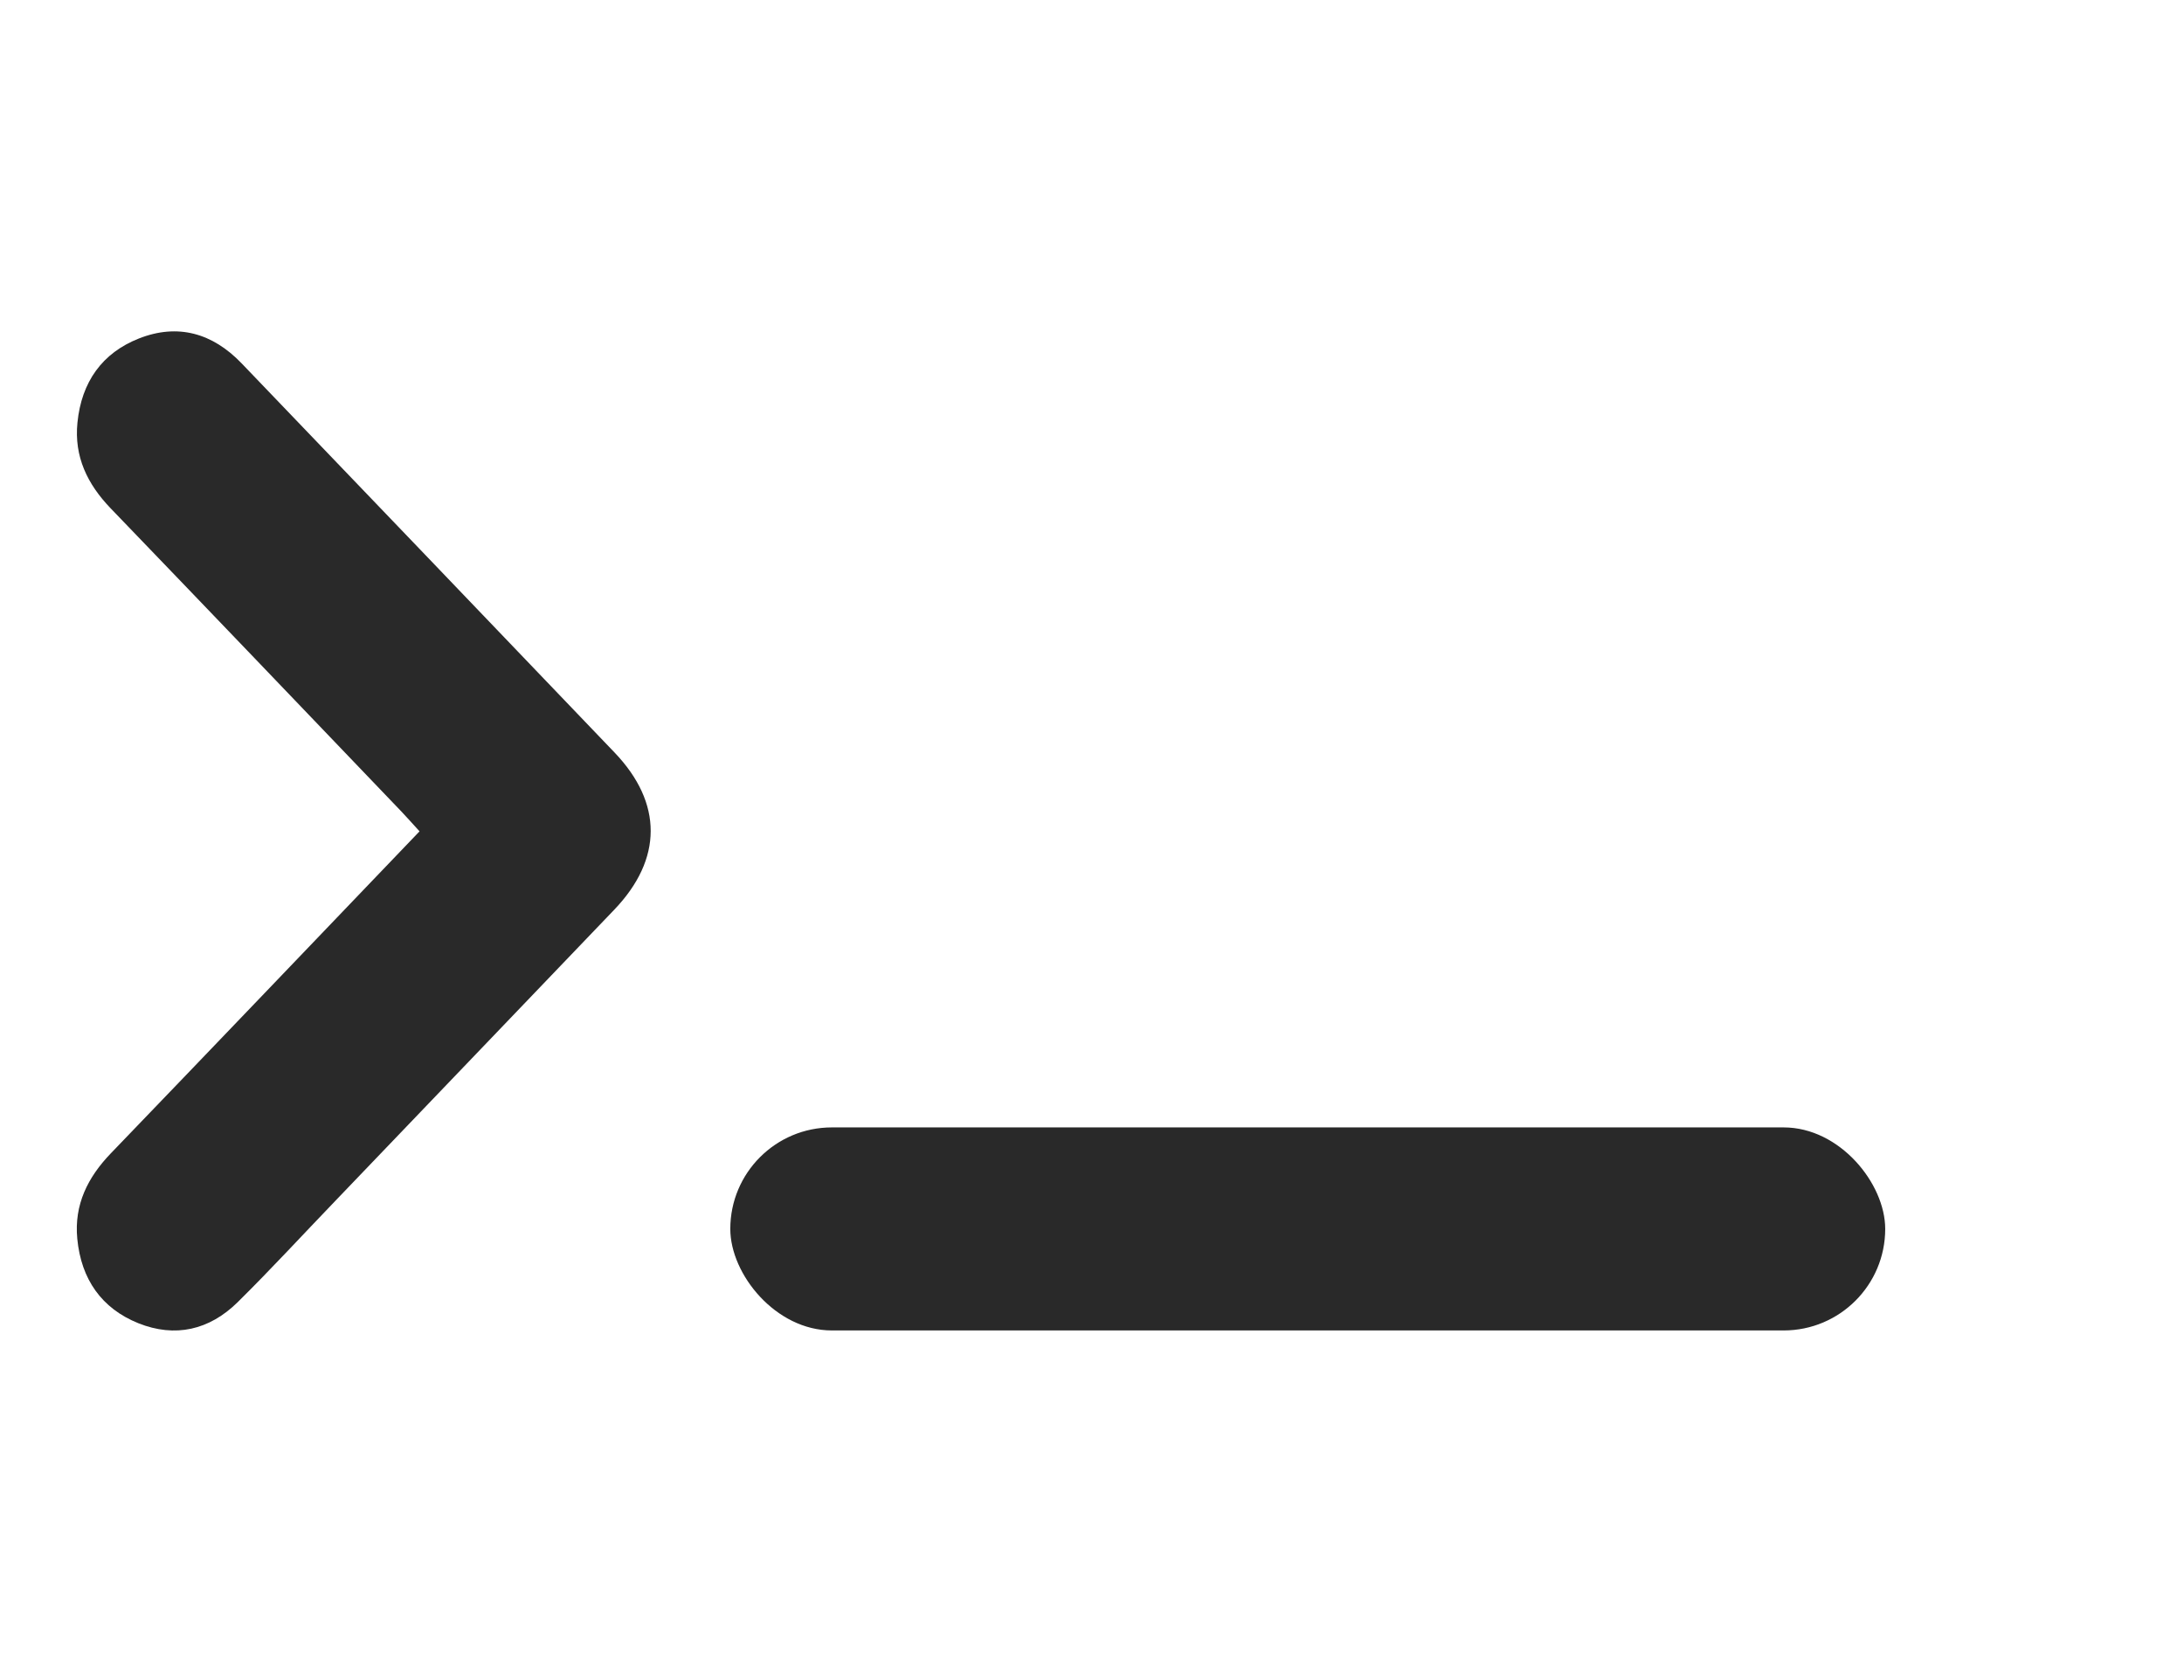 <svg width="26" height="20" viewBox="0 0 26 20" fill="none" xmlns="http://www.w3.org/2000/svg">
<g clip-path="url(#clip0_8_1675)">
<path d="M4.994 9.897C3.753 11.192 2.539 12.463 1.319 13.73C1.046 14.014 0.881 14.339 0.92 14.746C0.966 15.231 1.212 15.577 1.647 15.752C2.085 15.927 2.492 15.834 2.83 15.501C3.229 15.107 3.61 14.692 4 14.287C5.103 13.135 6.208 11.984 7.312 10.83C7.89 10.227 7.891 9.559 7.316 8.958C5.836 7.412 4.357 5.868 2.875 4.324C2.529 3.964 2.115 3.848 1.655 4.029C1.217 4.201 0.97 4.547 0.922 5.031C0.881 5.438 1.042 5.764 1.315 6.049C2.472 7.25 3.625 8.456 4.779 9.661C4.847 9.732 4.911 9.806 4.996 9.898L4.994 9.897Z" fill="#292929"/>
<rect x="8.694" y="13.421" width="13.749" height="2.417" rx="1.209" fill="#292929"/>
</g>
<defs>
<clipPath id="clip0_8_1675">
<rect width="25" height="19" fill="white" transform="translate(0.915 0.372)"/>
</clipPath>
</defs>
</svg>
